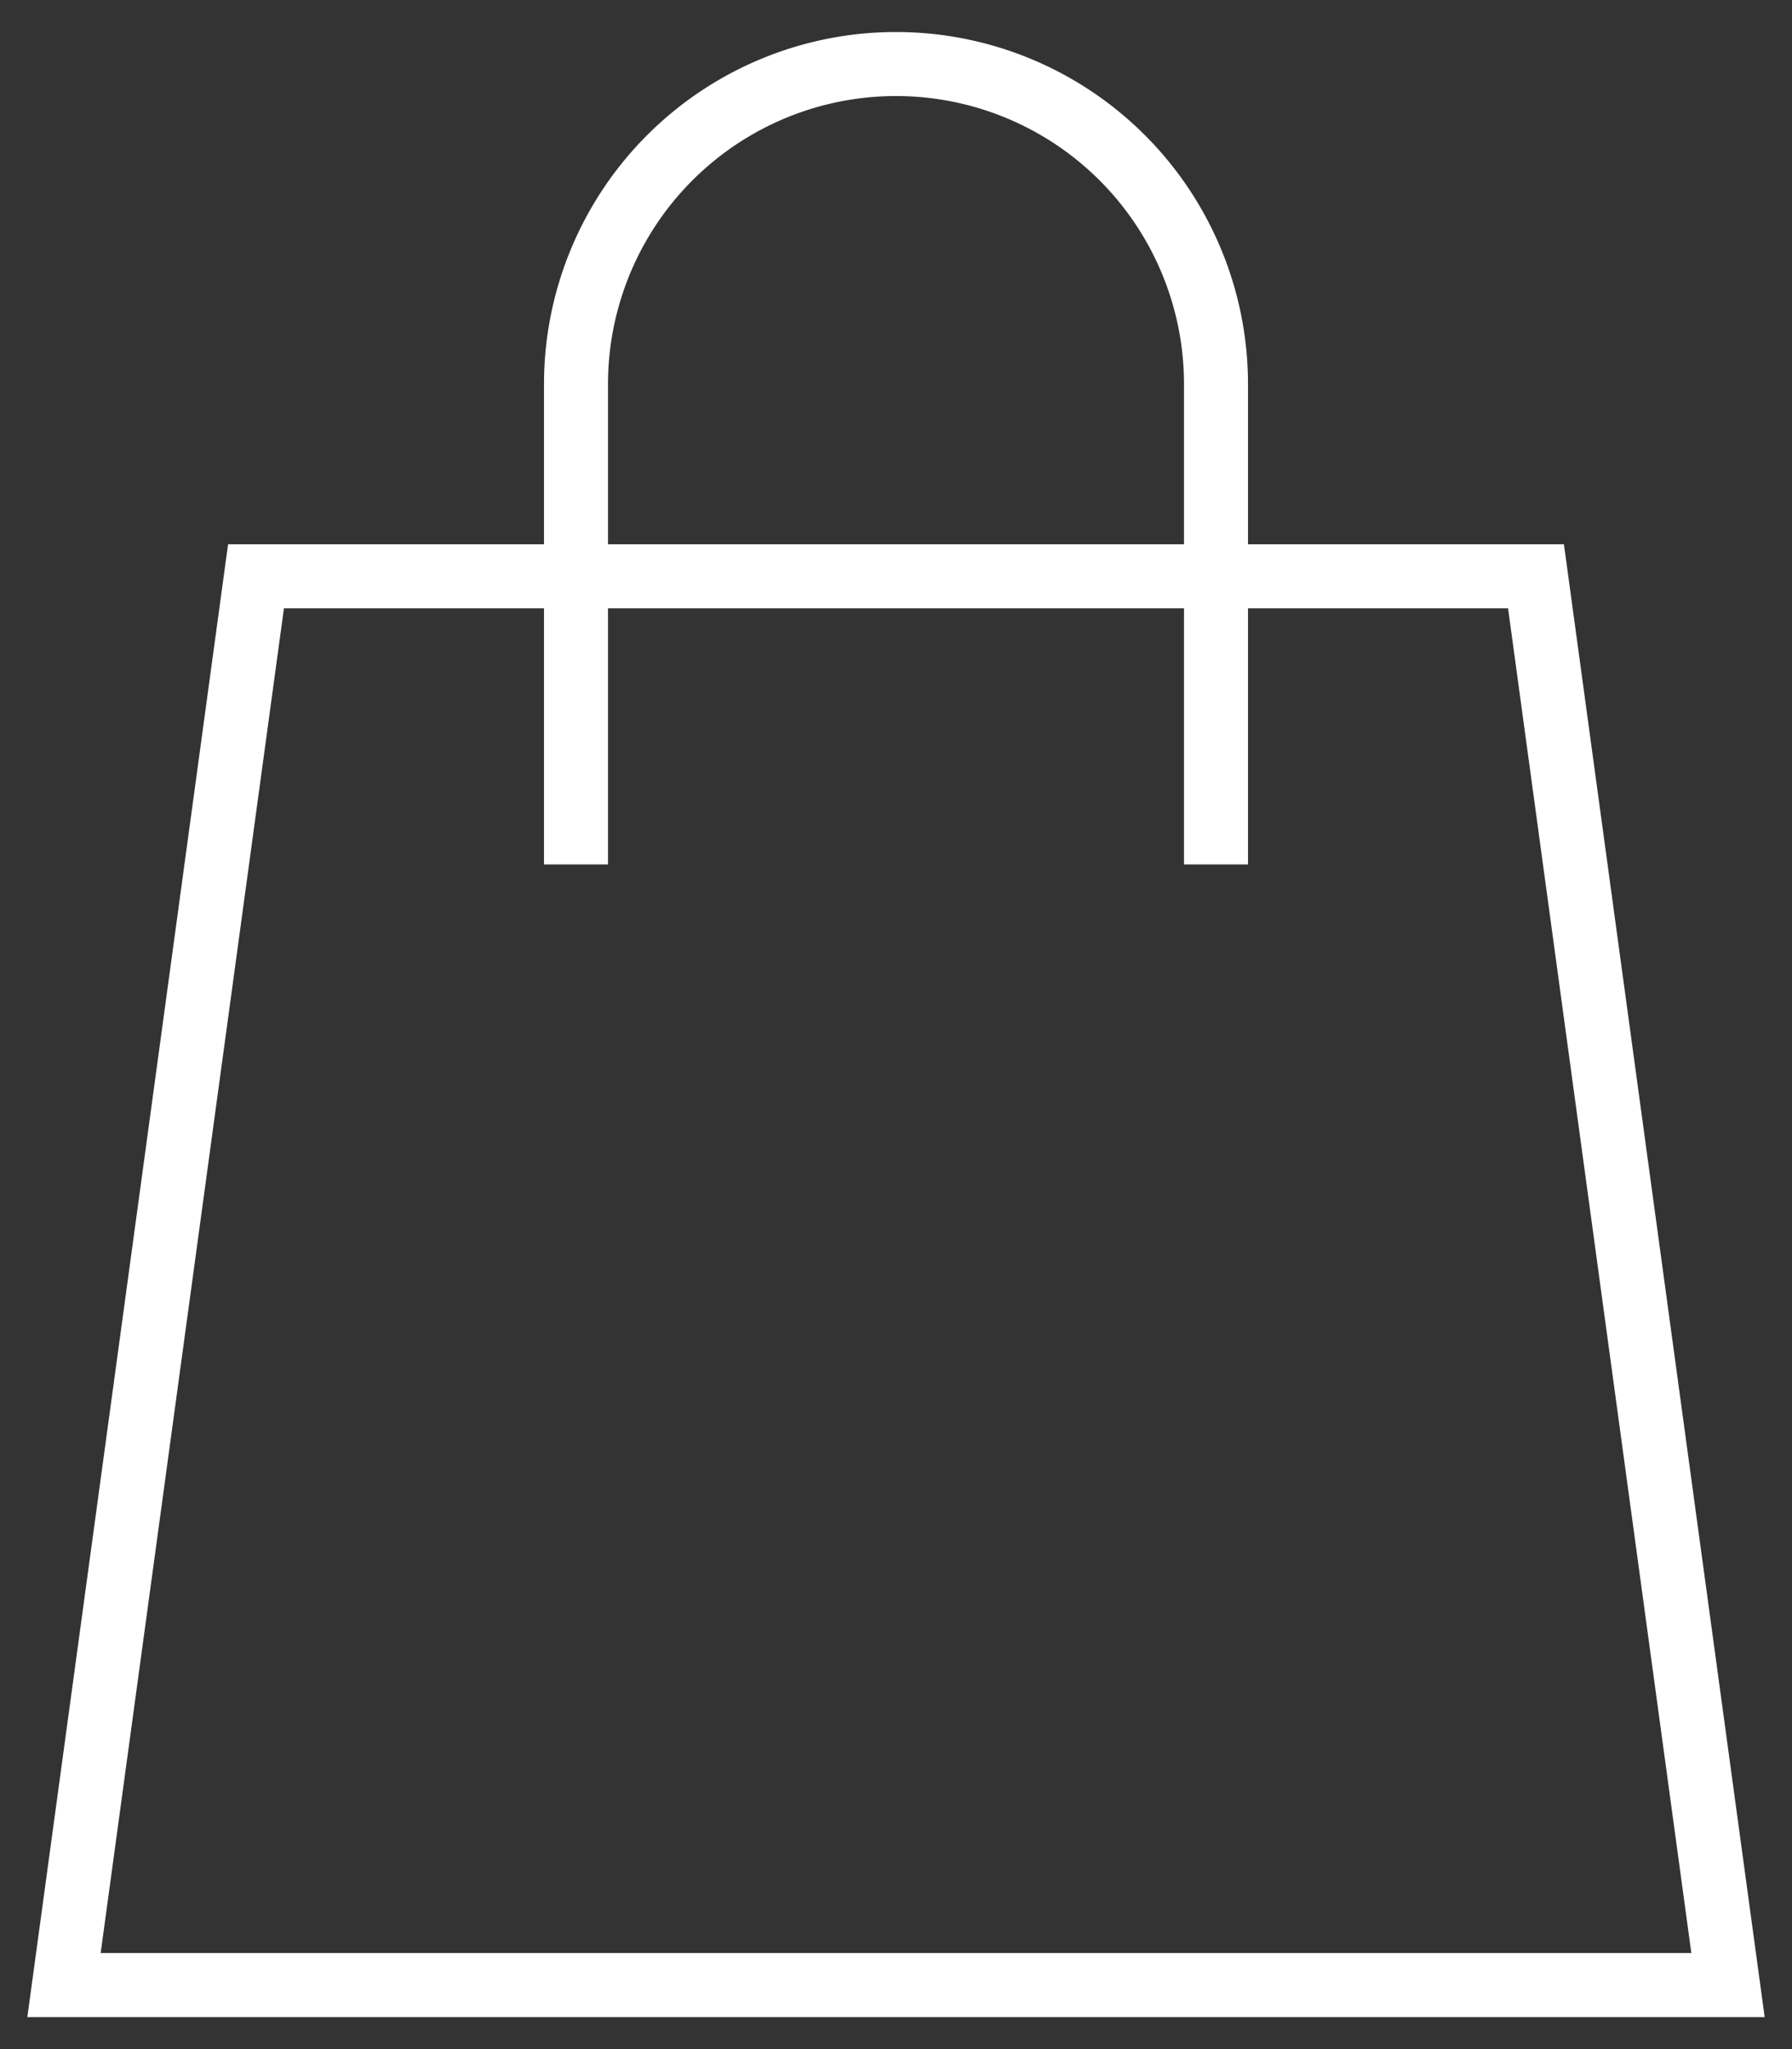 <svg xmlns="http://www.w3.org/2000/svg" width="28" height="32" viewBox="0 0 28 32">
    <rect x="0" y="0" width="28" height="32" fill="#333333" stroke="none"/>
    <g fill="none" fill-rule="evenodd" stroke="#FFF" stroke-linecap="square">
        <path d="M27 31H1L4 9h20z"/>
        <path d="M9 13V6a5 5 0 0 1 10 0v7"/>
    </g>
</svg>
